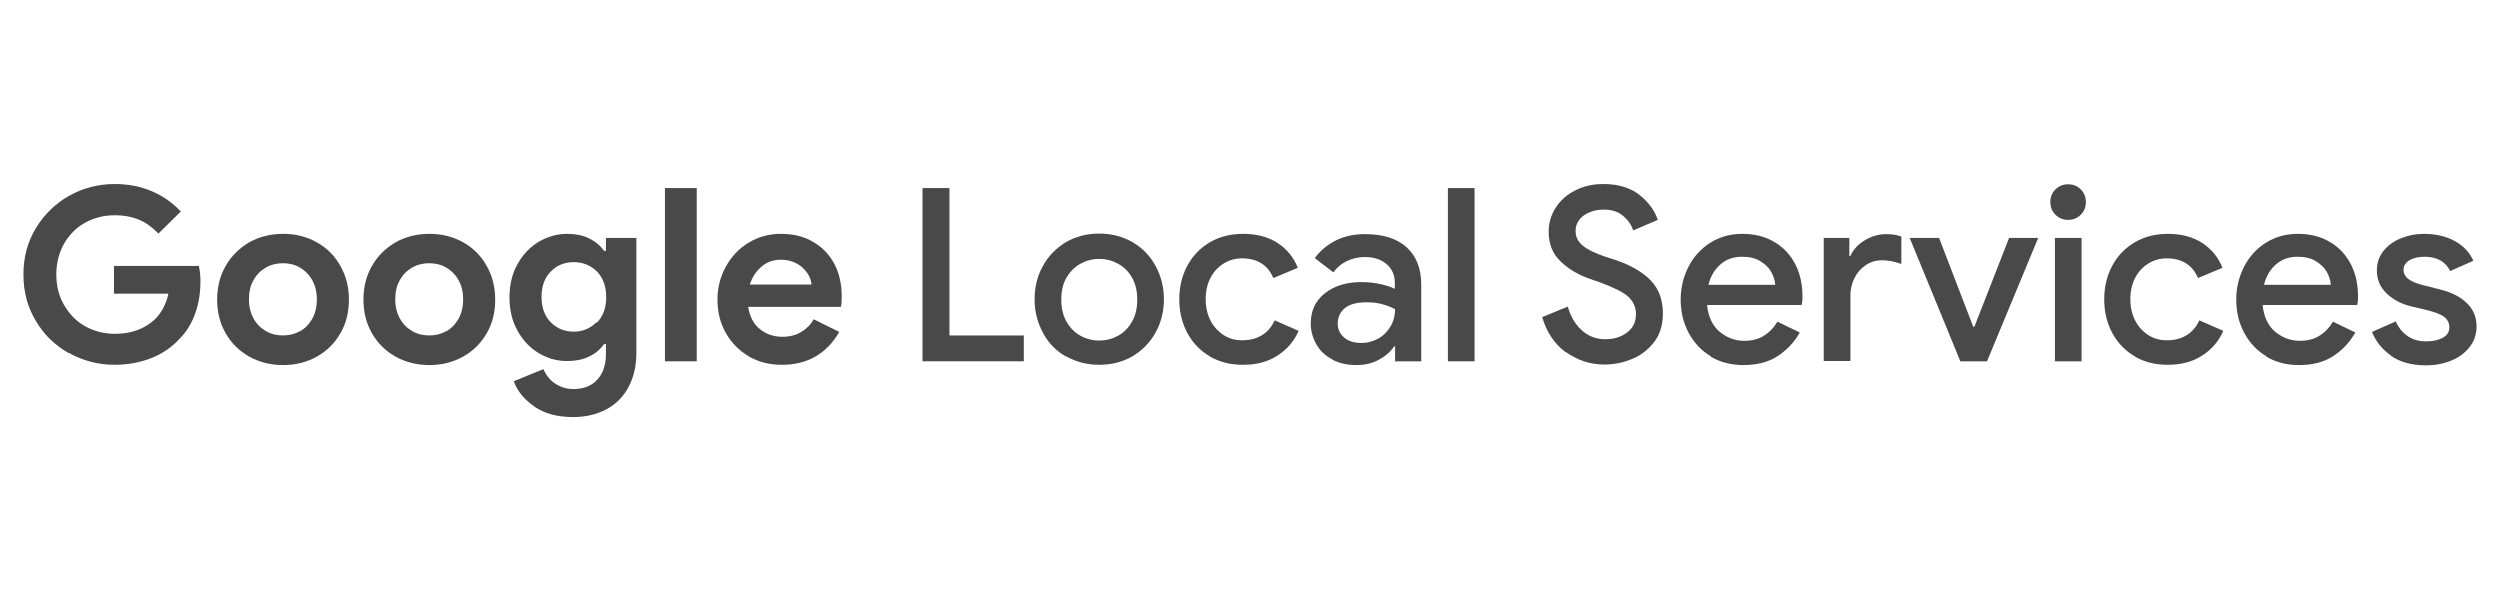 <svg xmlns="http://www.w3.org/2000/svg" id="Layer_2" data-name="Layer 2" viewBox="0 0 92.79 22.32"><defs><style>      .cls-1 {        fill: #fff;        opacity: 0;      }      .cls-1, .cls-2 {        stroke-width: 0px;      }      .cls-2 {        fill: #494949;      }    </style></defs><g id="Layer_1-2" data-name="Layer 1"><rect class="cls-1" width="92.79" height="22.32"></rect><g><path class="cls-2" d="m2.56,13.11c-.52-.29-.93-.69-1.23-1.2-.31-.51-.46-1.08-.46-1.72s.15-1.21.46-1.72.72-.91,1.23-1.2c.52-.29,1.08-.44,1.7-.44.5,0,.96.09,1.38.27.42.18.77.43,1.07.75l-.83.82c-.22-.23-.45-.4-.71-.51-.26-.11-.56-.17-.91-.17-.4,0-.76.09-1.09.27s-.59.44-.79.78c-.19.34-.29.72-.29,1.15s.1.82.3,1.15c.2.34.46.6.79.78s.7.27,1.09.27c.6,0,1.09-.18,1.47-.53.12-.11.22-.25.31-.41.09-.17.16-.35.2-.55h-2.02v-1.03h3.15c.04.17.06.36.06.57,0,.42-.06.82-.19,1.18-.13.37-.32.69-.59.96-.29.31-.63.55-1.04.71s-.86.25-1.36.25c-.62,0-1.18-.15-1.7-.44Z"></path><path class="cls-2" d="m9.24,13.23c-.37-.21-.66-.5-.87-.87-.21-.37-.31-.78-.31-1.24s.1-.87.31-1.24.5-.66.87-.88c.37-.21.79-.32,1.27-.32s.89.11,1.26.32.66.5.87.88.31.78.31,1.24-.1.88-.31,1.24c-.21.37-.5.66-.87.87-.37.21-.79.32-1.26.32s-.9-.11-1.27-.32Zm1.89-.93c.19-.11.34-.26.46-.47.11-.2.17-.44.17-.72s-.06-.51-.17-.71c-.11-.2-.27-.36-.46-.47-.19-.11-.4-.16-.63-.16s-.44.05-.63.16c-.19.11-.35.26-.46.47-.12.2-.17.44-.17.71s.06.51.17.71.27.36.46.47.4.16.63.16.44-.05.63-.16Z"></path><path class="cls-2" d="m14.67,13.23c-.37-.21-.66-.5-.87-.87-.21-.37-.31-.78-.31-1.24s.1-.87.31-1.24.5-.66.87-.88c.37-.21.79-.32,1.27-.32s.89.11,1.26.32.66.5.87.88.31.78.31,1.24-.1.88-.31,1.24c-.21.37-.5.66-.87.87-.37.21-.79.32-1.26.32s-.9-.11-1.27-.32Zm1.89-.93c.19-.11.34-.26.46-.47.11-.2.17-.44.17-.72s-.06-.51-.17-.71c-.11-.2-.27-.36-.46-.47-.19-.11-.4-.16-.63-.16s-.44.05-.63.16c-.19.11-.35.26-.46.47-.12.2-.17.44-.17.71s.06.51.17.71.27.36.46.47.4.16.63.16.44-.05.63-.16Z"></path><path class="cls-2" d="m19.84,15.09c-.38-.26-.64-.57-.77-.94l1.1-.45c.1.23.24.41.44.54.2.13.42.2.67.2.37,0,.67-.11.88-.34.22-.23.33-.55.33-.97v-.36h-.07c-.14.2-.33.36-.57.47-.23.11-.5.16-.8.16-.38,0-.73-.1-1.05-.29s-.59-.47-.79-.83c-.2-.36-.3-.77-.3-1.24s.1-.89.3-1.24c.2-.36.46-.63.79-.83.33-.19.68-.29,1.05-.29.3,0,.57.05.8.16s.42.26.57.47h.07v-.48h1.13v4.26c0,.49-.1.92-.29,1.27-.19.36-.46.64-.82.83s-.77.29-1.24.29c-.58,0-1.06-.13-1.44-.39Zm2.31-3.11c.23-.23.35-.55.35-.95s-.12-.73-.35-.96c-.23-.22-.51-.34-.85-.34s-.62.11-.85.34-.35.54-.35.95.12.72.35.95.52.34.85.34.61-.12.84-.35Z"></path><path class="cls-2" d="m24.68,6.98h1.18v6.43h-1.18v-6.43Z"></path><path class="cls-2" d="m27.8,13.23c-.36-.21-.65-.5-.86-.87s-.31-.78-.31-1.24c0-.44.1-.84.31-1.22.2-.37.48-.67.84-.89.36-.22.76-.33,1.2-.33.47,0,.88.1,1.22.31.34.2.6.48.78.83.18.35.26.74.26,1.18,0,.14,0,.27-.03.39h-3.44c.06.37.2.64.44.83s.51.28.83.28c.27,0,.5-.06.7-.18s.35-.27.46-.47l.95.47c-.47.81-1.18,1.22-2.13,1.22-.46,0-.86-.1-1.23-.31Zm2.32-2.67c-.01-.14-.06-.29-.16-.43s-.22-.26-.39-.35-.36-.14-.58-.14c-.28,0-.52.08-.72.25-.2.17-.35.39-.44.67h2.28Z"></path><path class="cls-2" d="m34.23,6.98h1.01v5.47h2.76v.96h-3.76v-6.43Z"></path><path class="cls-2" d="m39.56,13.23c-.37-.21-.65-.5-.85-.88-.2-.37-.31-.78-.31-1.24s.1-.87.31-1.24c.2-.37.49-.66.85-.88.36-.21.78-.32,1.24-.32s.87.11,1.24.32c.37.22.65.51.85.88.2.37.31.78.31,1.23s-.1.87-.31,1.24c-.2.37-.49.66-.85.88-.36.21-.78.32-1.24.32s-.87-.11-1.24-.32Zm1.94-.77c.22-.12.39-.3.52-.53.13-.23.19-.5.19-.81s-.06-.58-.19-.81c-.13-.23-.3-.4-.52-.52-.22-.12-.45-.18-.7-.18s-.48.06-.7.18-.39.3-.52.52c-.13.23-.19.5-.19.81s.06.58.19.81c.13.23.3.41.52.53s.45.18.7.18.48-.06.7-.18Z"></path><path class="cls-2" d="m44.91,13.23c-.36-.21-.64-.5-.84-.87-.2-.37-.3-.79-.3-1.25s.1-.88.3-1.25c.2-.37.48-.66.84-.87.36-.21.77-.31,1.23-.31.5,0,.93.11,1.28.34.35.23.6.54.75.92l-.91.38c-.2-.48-.59-.73-1.16-.73-.25,0-.47.06-.68.19-.21.13-.37.3-.49.53-.12.23-.18.5-.18.79s.06.57.18.8c.12.23.29.41.49.54.21.13.43.19.68.19.29,0,.53-.06.74-.19.21-.13.36-.31.47-.55l.89.39c-.17.39-.44.7-.79.92-.35.23-.78.34-1.28.34-.46,0-.86-.1-1.23-.31Z"></path><path class="cls-2" d="m49.47,13.35c-.26-.13-.46-.31-.6-.55-.14-.24-.22-.5-.22-.8,0-.47.18-.85.53-1.12.36-.28.81-.41,1.35-.41.27,0,.51.03.73.08.22.05.39.11.51.17v-.23c0-.28-.1-.51-.31-.69-.21-.18-.48-.26-.81-.26-.23,0-.45.05-.66.15-.21.1-.37.24-.5.42l-.69-.53c.2-.28.47-.5.79-.66.32-.16.68-.23,1.08-.23.66,0,1.18.16,1.54.49.36.33.54.79.54,1.38v2.85h-.97v-.55h-.04c-.13.2-.32.36-.56.49-.24.13-.51.2-.83.2-.33,0-.62-.06-.88-.19Zm1.7-.79c.19-.11.34-.27.45-.46.11-.19.16-.4.16-.62-.14-.08-.3-.14-.48-.19s-.37-.07-.57-.07c-.37,0-.64.07-.82.22-.17.15-.26.34-.26.57,0,.21.08.38.24.52.16.13.37.2.63.2.24,0,.45-.06.65-.17Z"></path><path class="cls-2" d="m53.74,6.98h.99v6.43h-.99v-6.43Z"></path><path class="cls-2" d="m58.12,13.08c-.42-.31-.72-.75-.88-1.31l.95-.39c.1.35.26.64.51.87.24.22.53.34.88.34.32,0,.59-.08.81-.25.22-.16.33-.39.33-.68,0-.26-.1-.48-.29-.65s-.53-.34-1.02-.52l-.4-.14c-.43-.15-.79-.36-1.09-.65s-.44-.65-.44-1.11c0-.32.09-.61.26-.88.17-.27.41-.48.72-.64.31-.16.66-.24,1.05-.24.56,0,1.01.14,1.35.41.33.27.56.58.67.92l-.91.39c-.07-.2-.19-.38-.38-.54-.19-.16-.42-.23-.72-.23s-.54.08-.74.22c-.2.15-.3.34-.3.57s.09.4.27.55.46.28.84.41l.4.13c.55.19.98.44,1.28.75.3.31.45.72.45,1.23,0,.42-.11.77-.32,1.05-.22.28-.49.5-.82.63-.33.14-.67.21-1.03.21-.53,0-1.01-.16-1.44-.47Z"></path><path class="cls-2" d="m63.51,13.23c-.36-.21-.63-.5-.83-.87-.2-.37-.3-.78-.3-1.24,0-.44.1-.84.29-1.22.19-.37.46-.67.81-.89.35-.22.74-.33,1.19-.33s.86.1,1.2.31c.34.2.59.48.77.83s.26.75.26,1.19c0,.08,0,.19-.03.31h-3.51c.04.42.19.75.45.98.27.23.58.35.93.35.28,0,.53-.06.73-.19.21-.13.37-.3.5-.52l.83.4c-.21.38-.5.67-.84.89-.35.22-.76.32-1.25.32-.45,0-.85-.1-1.21-.31Zm2.38-2.66c-.01-.16-.06-.32-.15-.48-.09-.16-.23-.29-.41-.4-.18-.11-.41-.16-.67-.16-.32,0-.58.09-.8.28s-.37.44-.45.76h2.49Z"></path><path class="cls-2" d="m67.7,8.83h.94v.67h.04c.1-.23.28-.43.53-.58.25-.15.52-.23.8-.23.22,0,.41.03.56.09v1.02c-.26-.1-.5-.14-.71-.14-.23,0-.43.06-.61.18-.18.12-.32.28-.42.48-.1.2-.15.42-.15.66v2.42h-.99v-4.58Z"></path><path class="cls-2" d="m70.87,8.83h1.1l1.27,3.3h.04l1.29-3.3h1.08l-1.9,4.58h-.99l-1.88-4.58Z"></path><path class="cls-2" d="m76.29,7.97c-.13-.13-.19-.29-.19-.47s.06-.34.19-.47c.13-.13.29-.19.47-.19s.34.06.47.19c.13.13.19.29.19.47s-.06.34-.19.47c-.13.13-.29.19-.47.19s-.34-.06-.47-.19Zm-.02.86h.99v4.58h-.99v-4.58Z"></path><path class="cls-2" d="m79.24,13.23c-.36-.21-.64-.5-.84-.87-.2-.37-.3-.79-.3-1.25s.1-.88.3-1.25c.2-.37.48-.66.84-.87.36-.21.77-.31,1.22-.31.5,0,.93.11,1.28.34.35.23.6.54.75.92l-.91.38c-.2-.48-.59-.73-1.16-.73-.25,0-.47.06-.68.19-.21.13-.37.3-.49.53-.12.23-.18.5-.18.79s.06.57.18.8c.12.23.29.41.49.54.21.13.43.19.68.19.29,0,.53-.06.74-.19.21-.13.36-.31.47-.55l.89.39c-.17.39-.44.7-.79.92-.35.23-.78.34-1.28.34-.45,0-.86-.1-1.22-.31Z"></path><path class="cls-2" d="m84.13,13.23c-.36-.21-.63-.5-.83-.87-.2-.37-.3-.78-.3-1.24,0-.44.1-.84.29-1.22.19-.37.46-.67.81-.89.35-.22.74-.33,1.19-.33s.86.1,1.2.31c.34.2.59.48.77.83s.26.75.26,1.19c0,.08,0,.19-.03.31h-3.51c.04.42.19.75.45.98.27.23.58.35.93.35.28,0,.53-.06.73-.19.21-.13.37-.3.5-.52l.83.4c-.21.38-.5.67-.84.89-.35.22-.76.32-1.25.32-.45,0-.85-.1-1.21-.31Zm2.38-2.66c-.01-.16-.06-.32-.15-.48-.09-.16-.23-.29-.41-.4-.18-.11-.41-.16-.67-.16-.32,0-.58.09-.8.28s-.37.44-.45.76h2.49Z"></path><path class="cls-2" d="m88.75,13.2c-.33-.23-.57-.52-.71-.88l.88-.39c.11.24.26.42.45.55.19.13.42.19.67.19s.45-.04.62-.13c.17-.09.25-.22.25-.39s-.07-.3-.21-.4-.37-.18-.66-.25l-.55-.13c-.37-.09-.67-.25-.91-.48-.24-.23-.36-.51-.36-.86,0-.27.08-.51.24-.71.16-.2.37-.36.64-.47.27-.11.56-.17.88-.17.42,0,.8.09,1.12.26s.56.42.7.74l-.86.38c-.17-.35-.49-.53-.95-.53-.22,0-.41.04-.56.13s-.22.21-.22.35.06.25.17.34c.11.09.28.16.5.22l.67.17c.45.11.79.29,1.02.52.23.23.35.51.35.85,0,.29-.08.54-.25.76-.17.22-.39.39-.68.51s-.6.18-.95.18c-.53,0-.96-.12-1.29-.35Z"></path></g></g></svg>